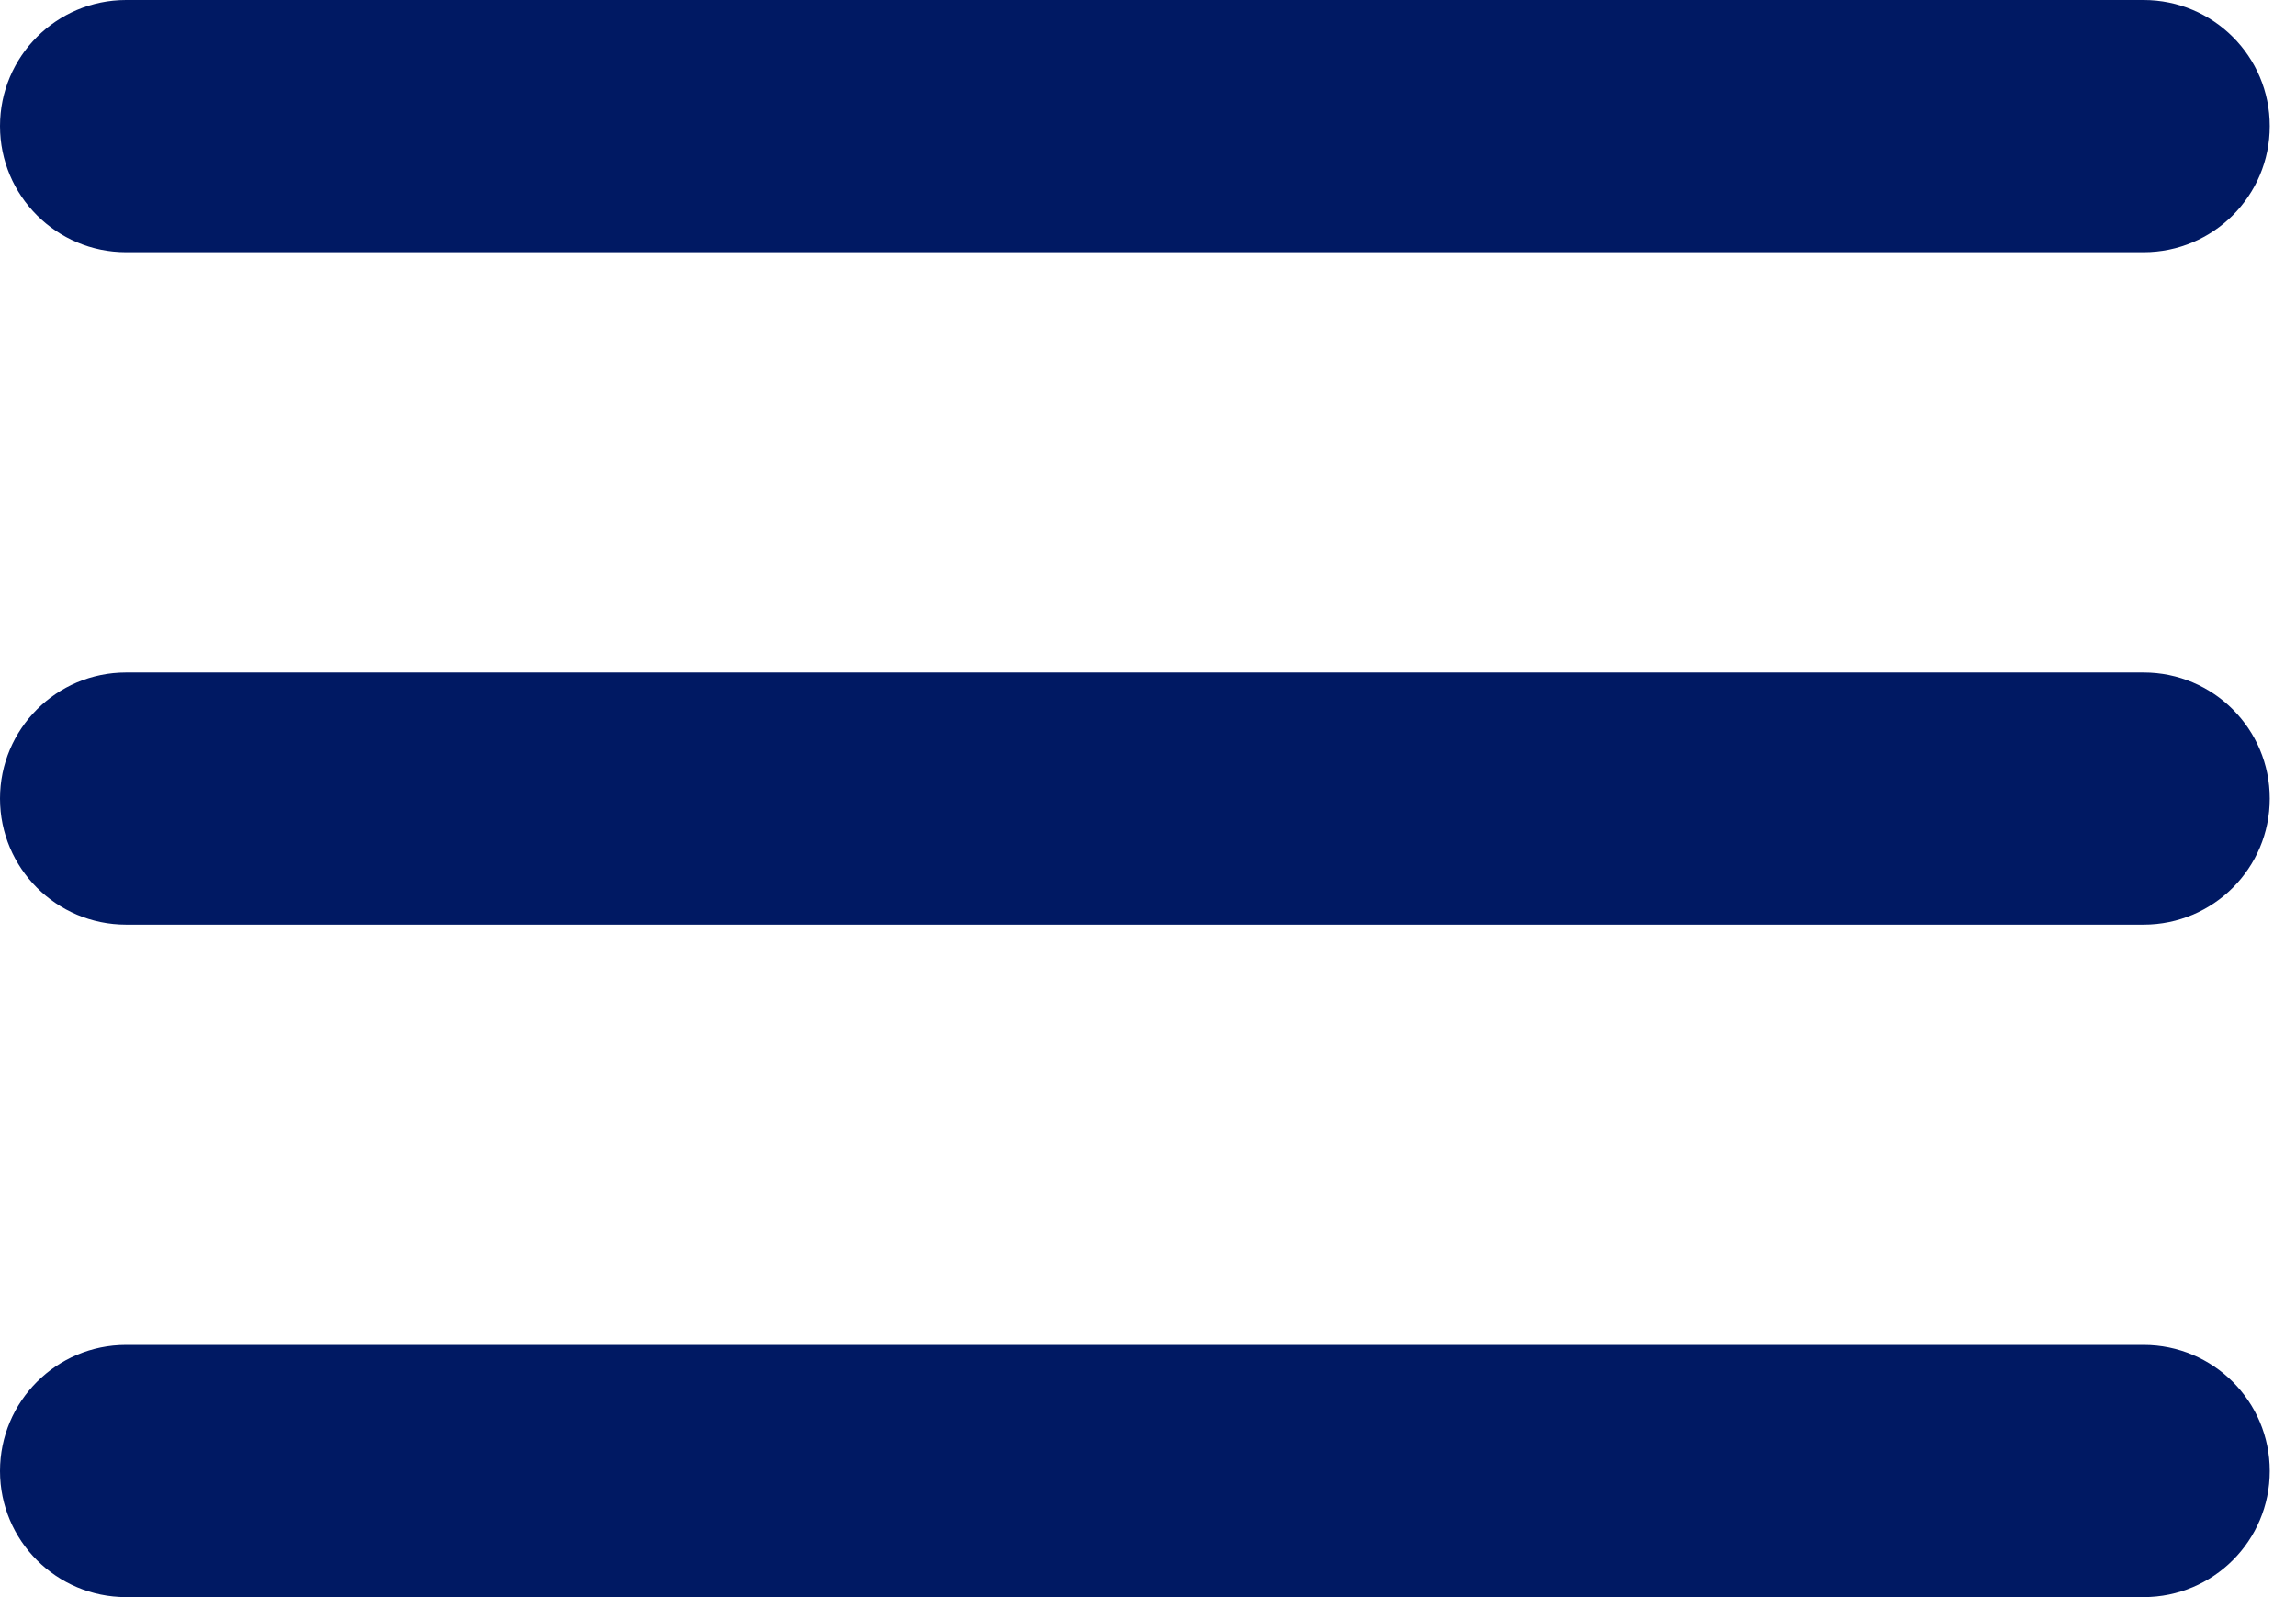 <svg width="46" height="32" viewBox="0 0 46 32" fill="none" xmlns="http://www.w3.org/2000/svg">
<path d="M2.526 13.474C1.131 13.474 0 14.605 0 16C0 17.395 1.131 18.526 2.526 18.526V13.474ZM42.947 18.526C44.343 18.526 45.474 17.395 45.474 16C45.474 14.605 44.343 13.474 42.947 13.474V18.526ZM2.526 26.947C1.131 26.947 0 28.078 0 29.474C0 30.869 1.131 32 2.526 32V26.947ZM42.947 32C44.343 32 45.474 30.869 45.474 29.474C45.474 28.078 44.343 26.947 42.947 26.947V32ZM2.526 0C1.131 0 0 1.131 0 2.526C0 3.922 1.131 5.053 2.526 5.053V0ZM42.947 5.053C44.343 5.053 45.474 3.922 45.474 2.526C45.474 1.131 44.343 0 42.947 0V5.053ZM2.526 18.526H42.947V13.474H2.526V18.526ZM2.526 32H42.947V26.947H2.526V32ZM2.526 5.053H42.947V0H2.526V5.053Z" fill="#001963"/>
</svg>
